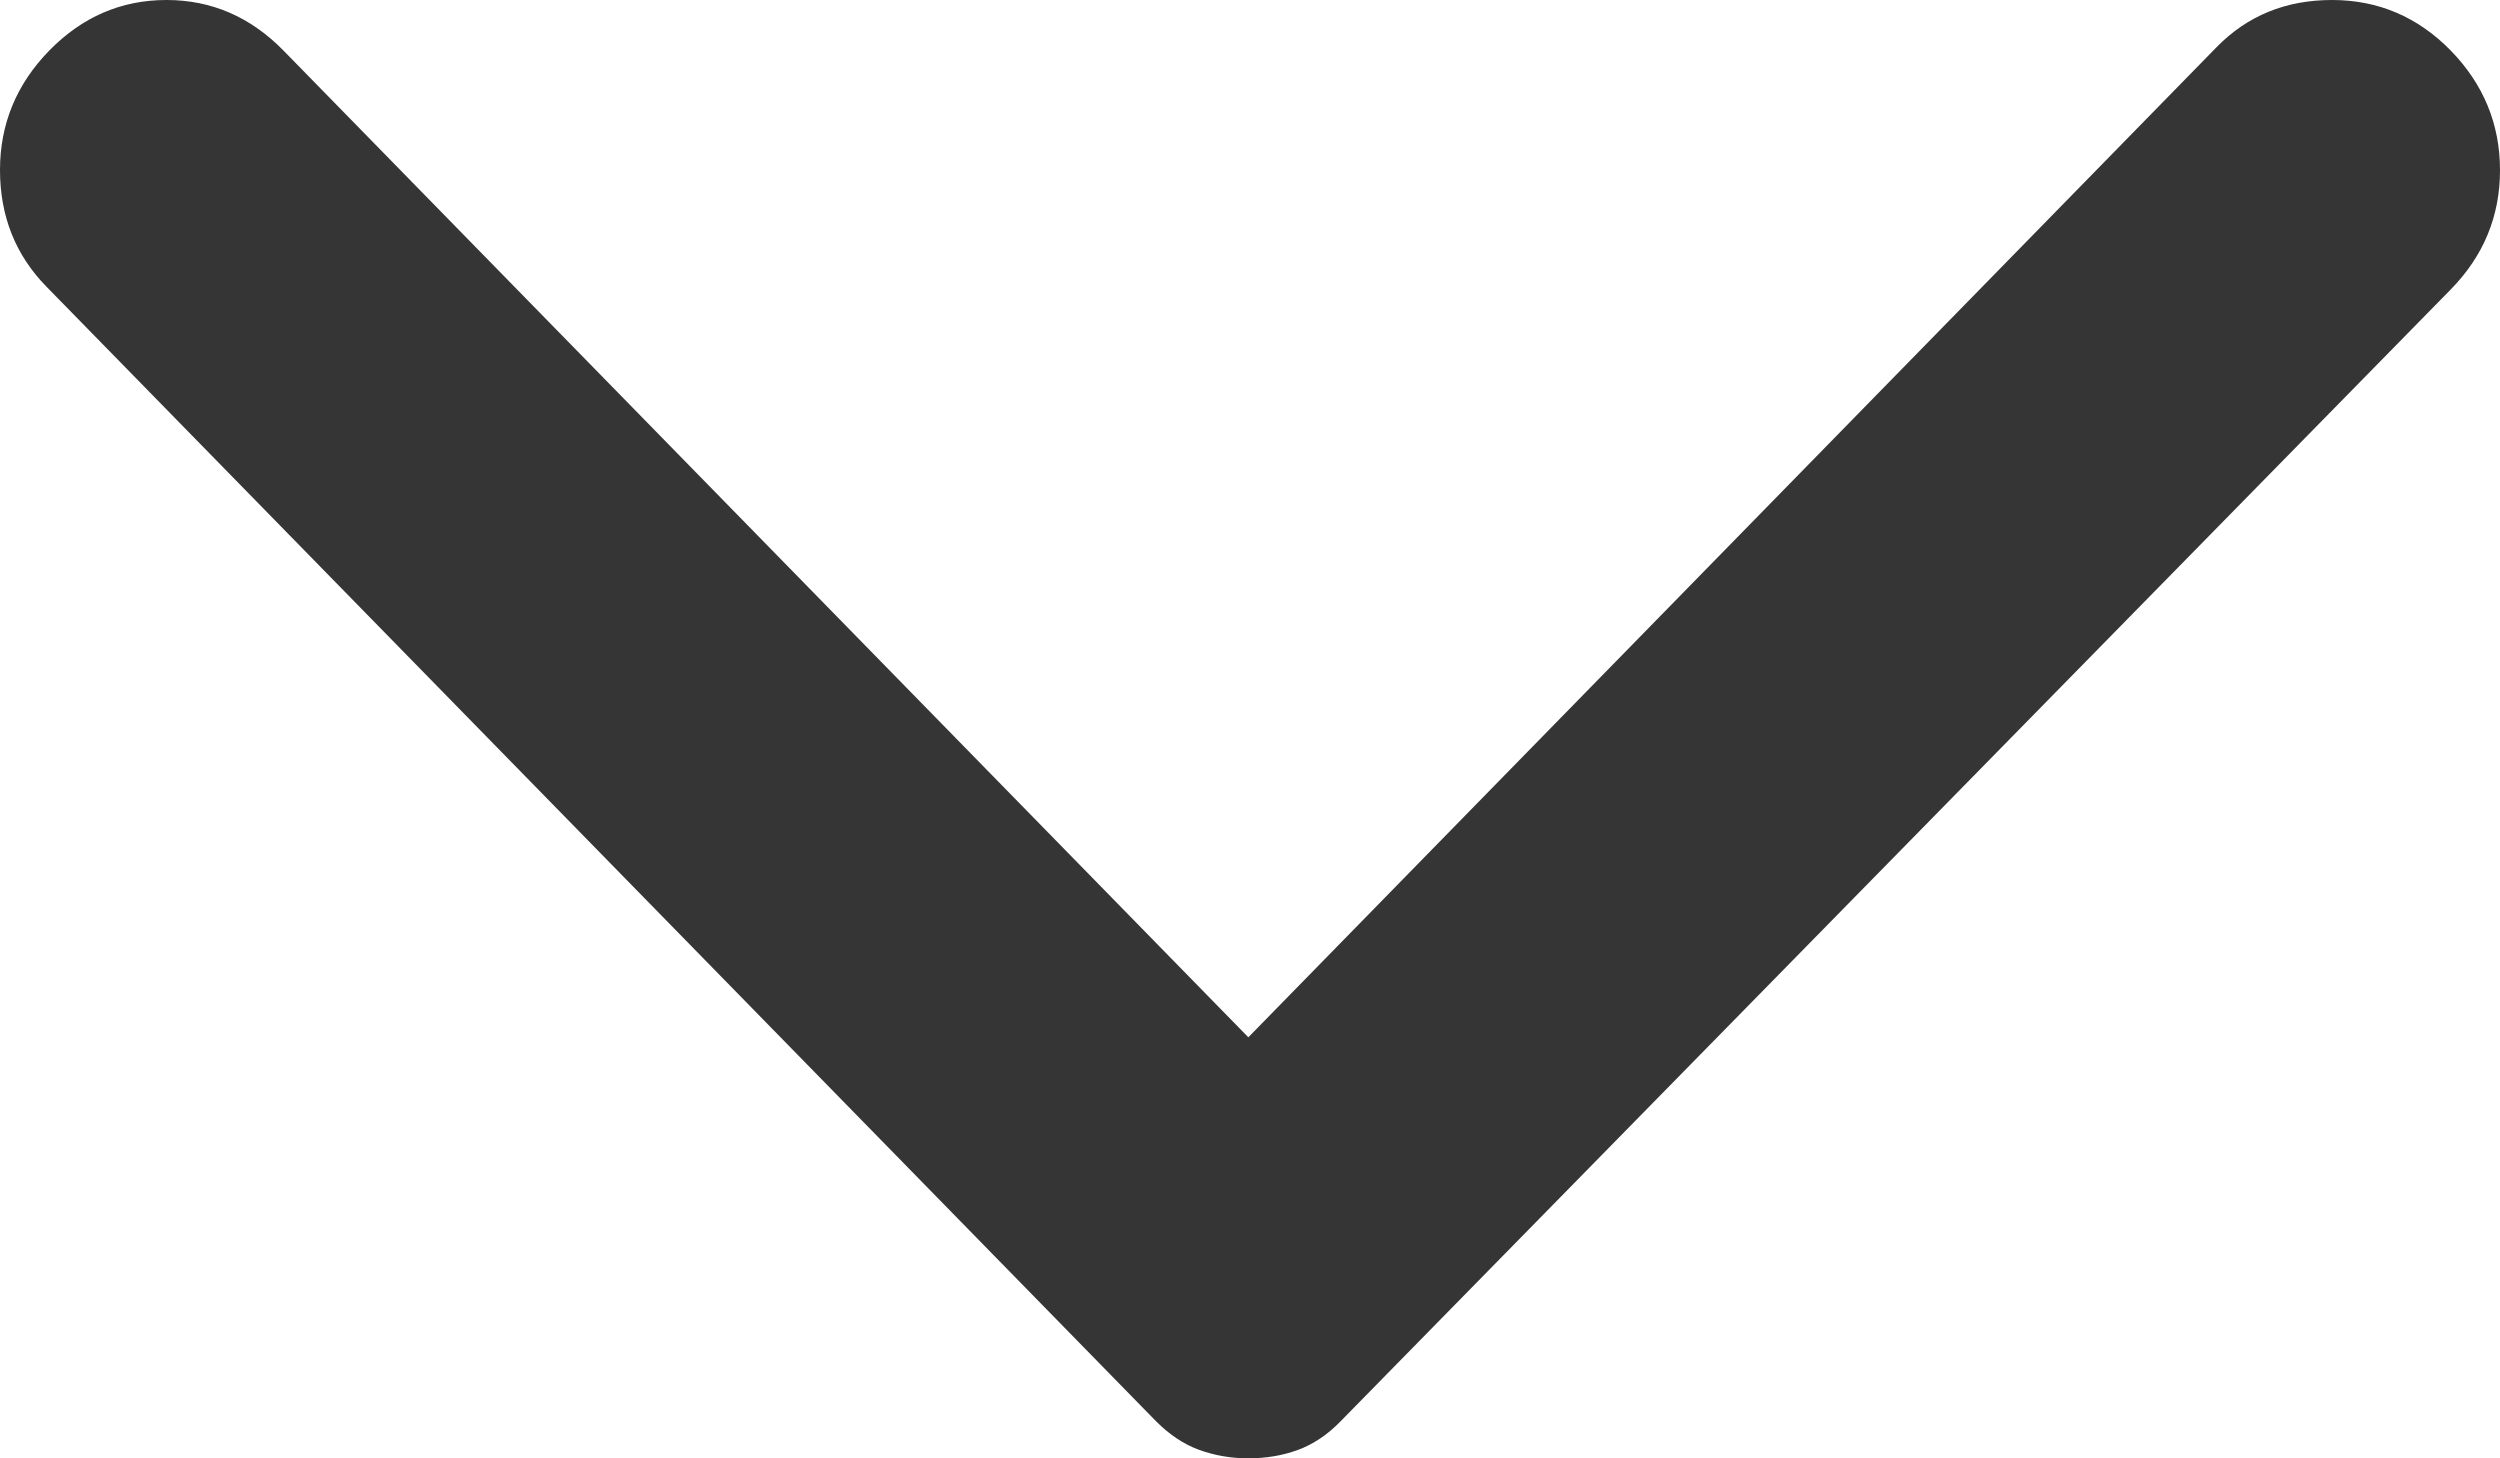 <svg width="12" height="7" viewBox="0 0 12 7" fill="none" xmlns="http://www.w3.org/2000/svg">
<path d="M0.237 0.242C0.395 0.081 0.582 -4.99077e-07 0.799 -4.89623e-07C1.015 -4.80169e-07 1.202 0.081 1.36 0.242L5.992 4.979L10.64 0.226C10.788 0.075 10.972 -4.49208e-08 11.194 -3.52455e-08C11.415 -2.55703e-08 11.605 0.081 11.763 0.242C11.921 0.404 12 0.596 12 0.817C12 1.038 11.921 1.229 11.763 1.39L6.435 6.822C6.372 6.887 6.303 6.933 6.229 6.96C6.155 6.987 6.076 7 5.992 7C5.908 7 5.829 6.986 5.755 6.959C5.681 6.932 5.613 6.886 5.549 6.822L0.221 1.374C0.074 1.223 -4.53386e-08 1.037 -3.56717e-08 0.816C-2.60047e-08 0.595 0.079 0.404 0.237 0.242Z" fill="#353535"/>
</svg>

